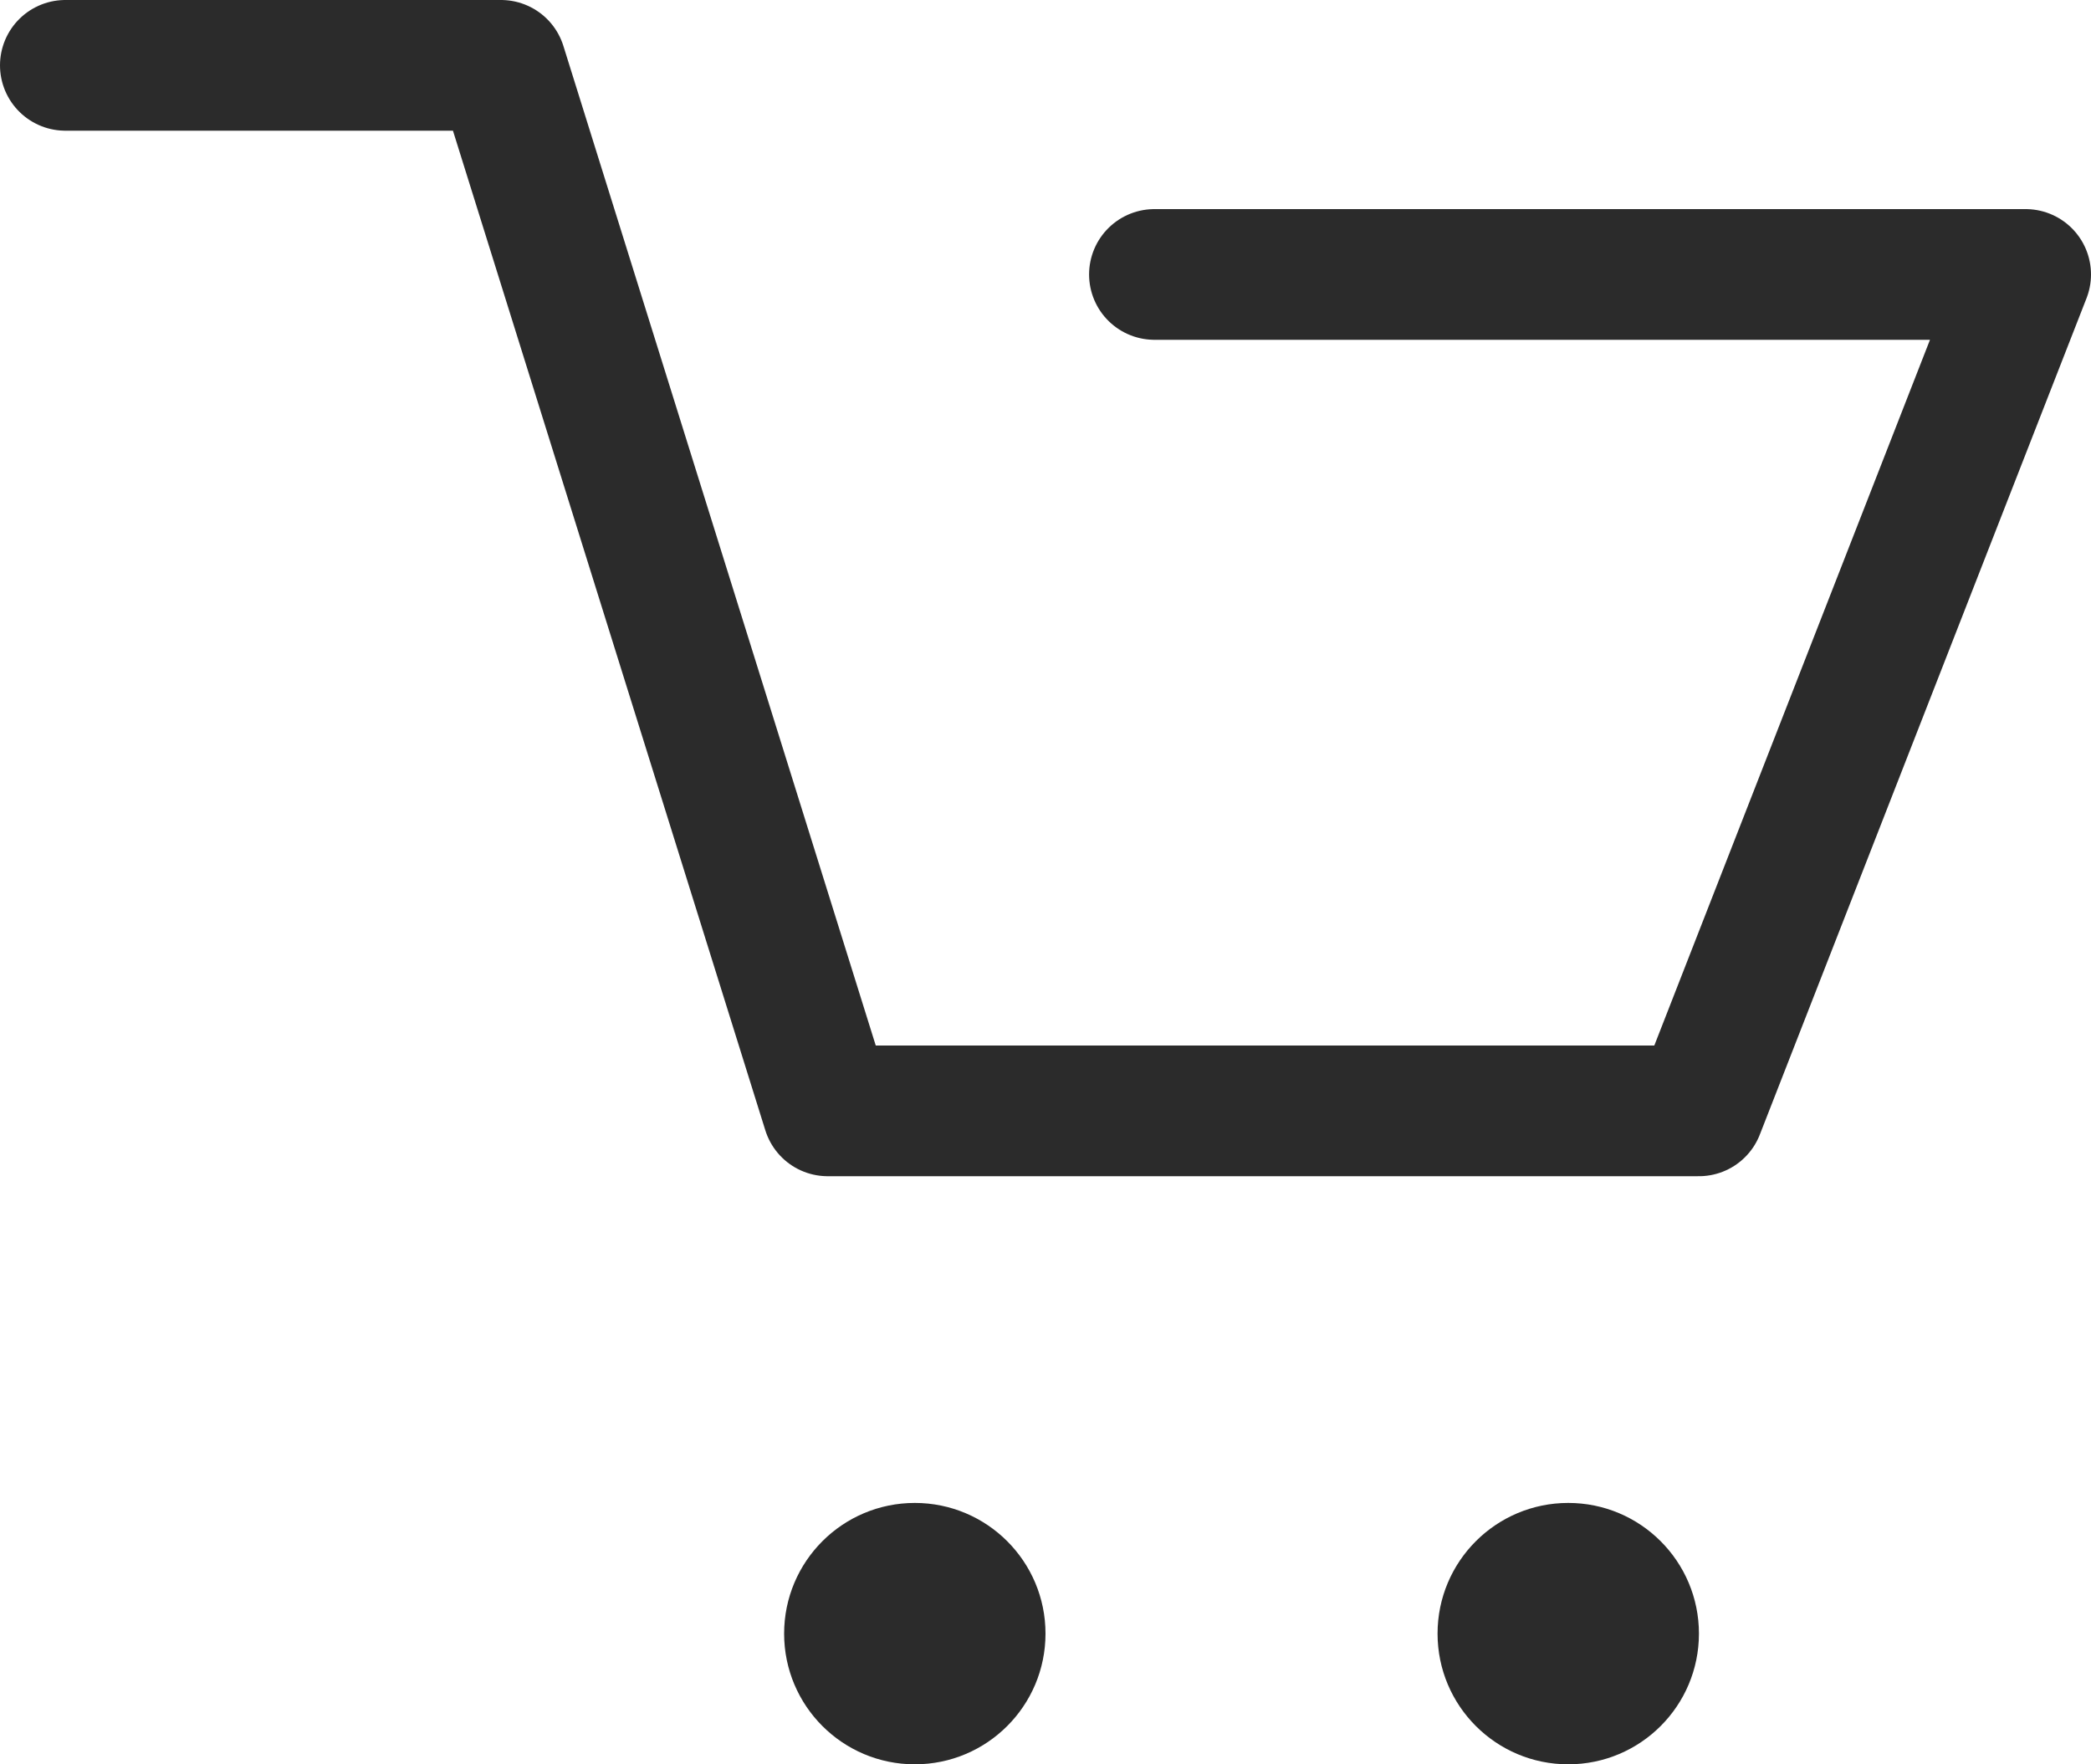 <?xml version="1.0" encoding="UTF-8"?>
<svg width="32px" height="27px" viewBox="0 0 32 27" version="1.1" xmlns="http://www.w3.org/2000/svg" xmlns:xlink="http://www.w3.org/1999/xlink">
    <!-- Generator: Sketch 47 (45396) - http://www.bohemiancoding.com/sketch -->
    <title>cart nav black@3x</title>
    <desc>Created with Sketch.</desc>
    <defs></defs>
    <g id="Symbols" stroke="none" stroke-width="1" fill="none" fill-rule="evenodd">
        <g id="cart-nav-black">
            <g id="cart-nav" transform="translate(1, 1)">
                <polyline id="Path-3" stroke="#2B2B2B" stroke-width="2" stroke-linecap="round" stroke-linejoin="round" points="0 0 6.667 0 11.667 16 25 16 30 3.2 16.667 3.2"></polyline>
                <circle id="Oval" fill="#2B2B2B" cx="13" cy="24" r="2"></circle>
                <circle id="Oval-Copy" fill="#2B2B2B" cx="23" cy="24" r="2"></circle>
            </g>
        </g>
    </g>
</svg>